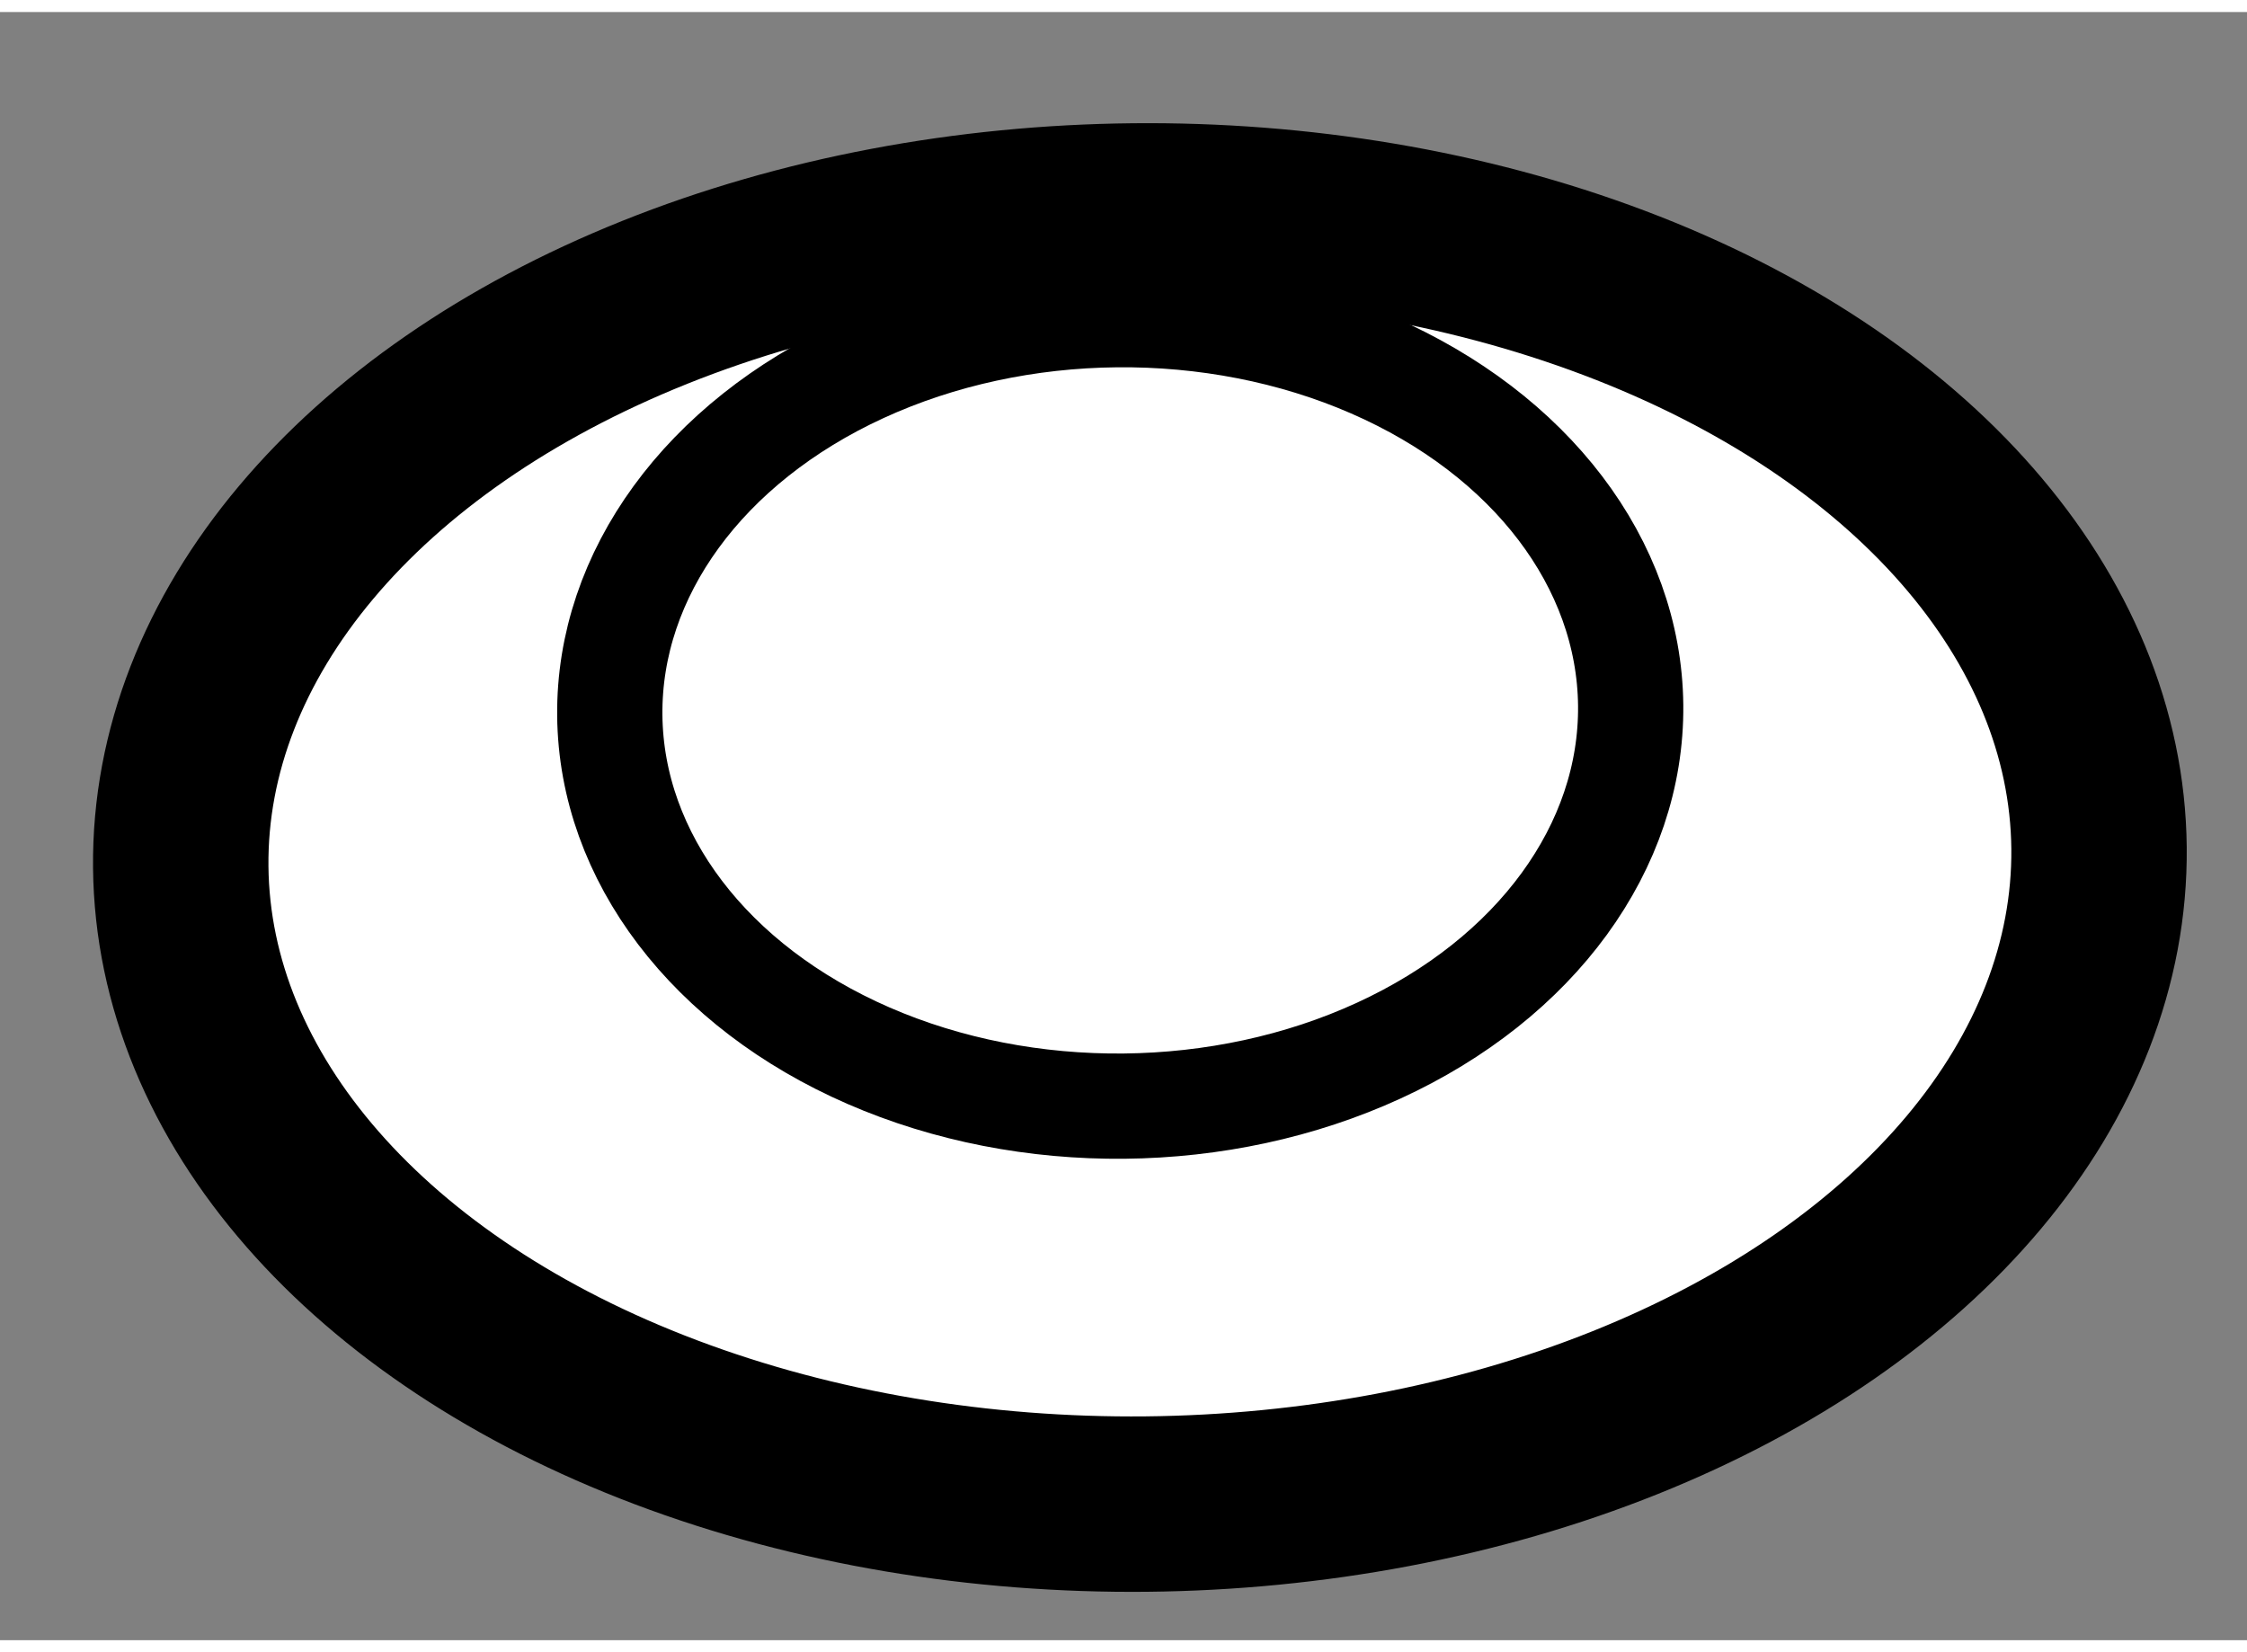 <?xml version="1.0" encoding="utf-8"?>
<!-- Generator: Adobe Illustrator 15.1.0, SVG Export Plug-In . SVG Version: 6.00 Build 0)  -->
<!DOCTYPE svg PUBLIC "-//W3C//DTD SVG 1.1//EN" "http://www.w3.org/Graphics/SVG/1.1/DTD/svg11.dtd">
<svg version="1.1" xmlns="http://www.w3.org/2000/svg" xmlns:xlink="http://www.w3.org/1999/xlink" x="0px" y="0px" width="244.8px"
	 height="180px" viewBox="147.838 92.443 6.405 4.641" enable-background="new 0 0 244.8 180" xml:space="preserve">
	
<rect x="147.838" y="92.443" width="6.405" height="4.641" fill="#808080" stroke="none"/>
	
<g><ellipse transform="matrix(1 -0.01 0.01 1 -0.957 1.543)" fill="#FFFFFF" stroke="#000000" stroke-width="0.5" cx="151.096" cy="94.821" rx="2.734" ry="1.843"></ellipse><ellipse transform="matrix(1 -0.01 0.01 1 -0.943 1.525)" fill="none" stroke="#000000" stroke-width="0.3" cx="151.03" cy="94.419" rx="1.455" ry="1.128"></ellipse></g>


</svg>